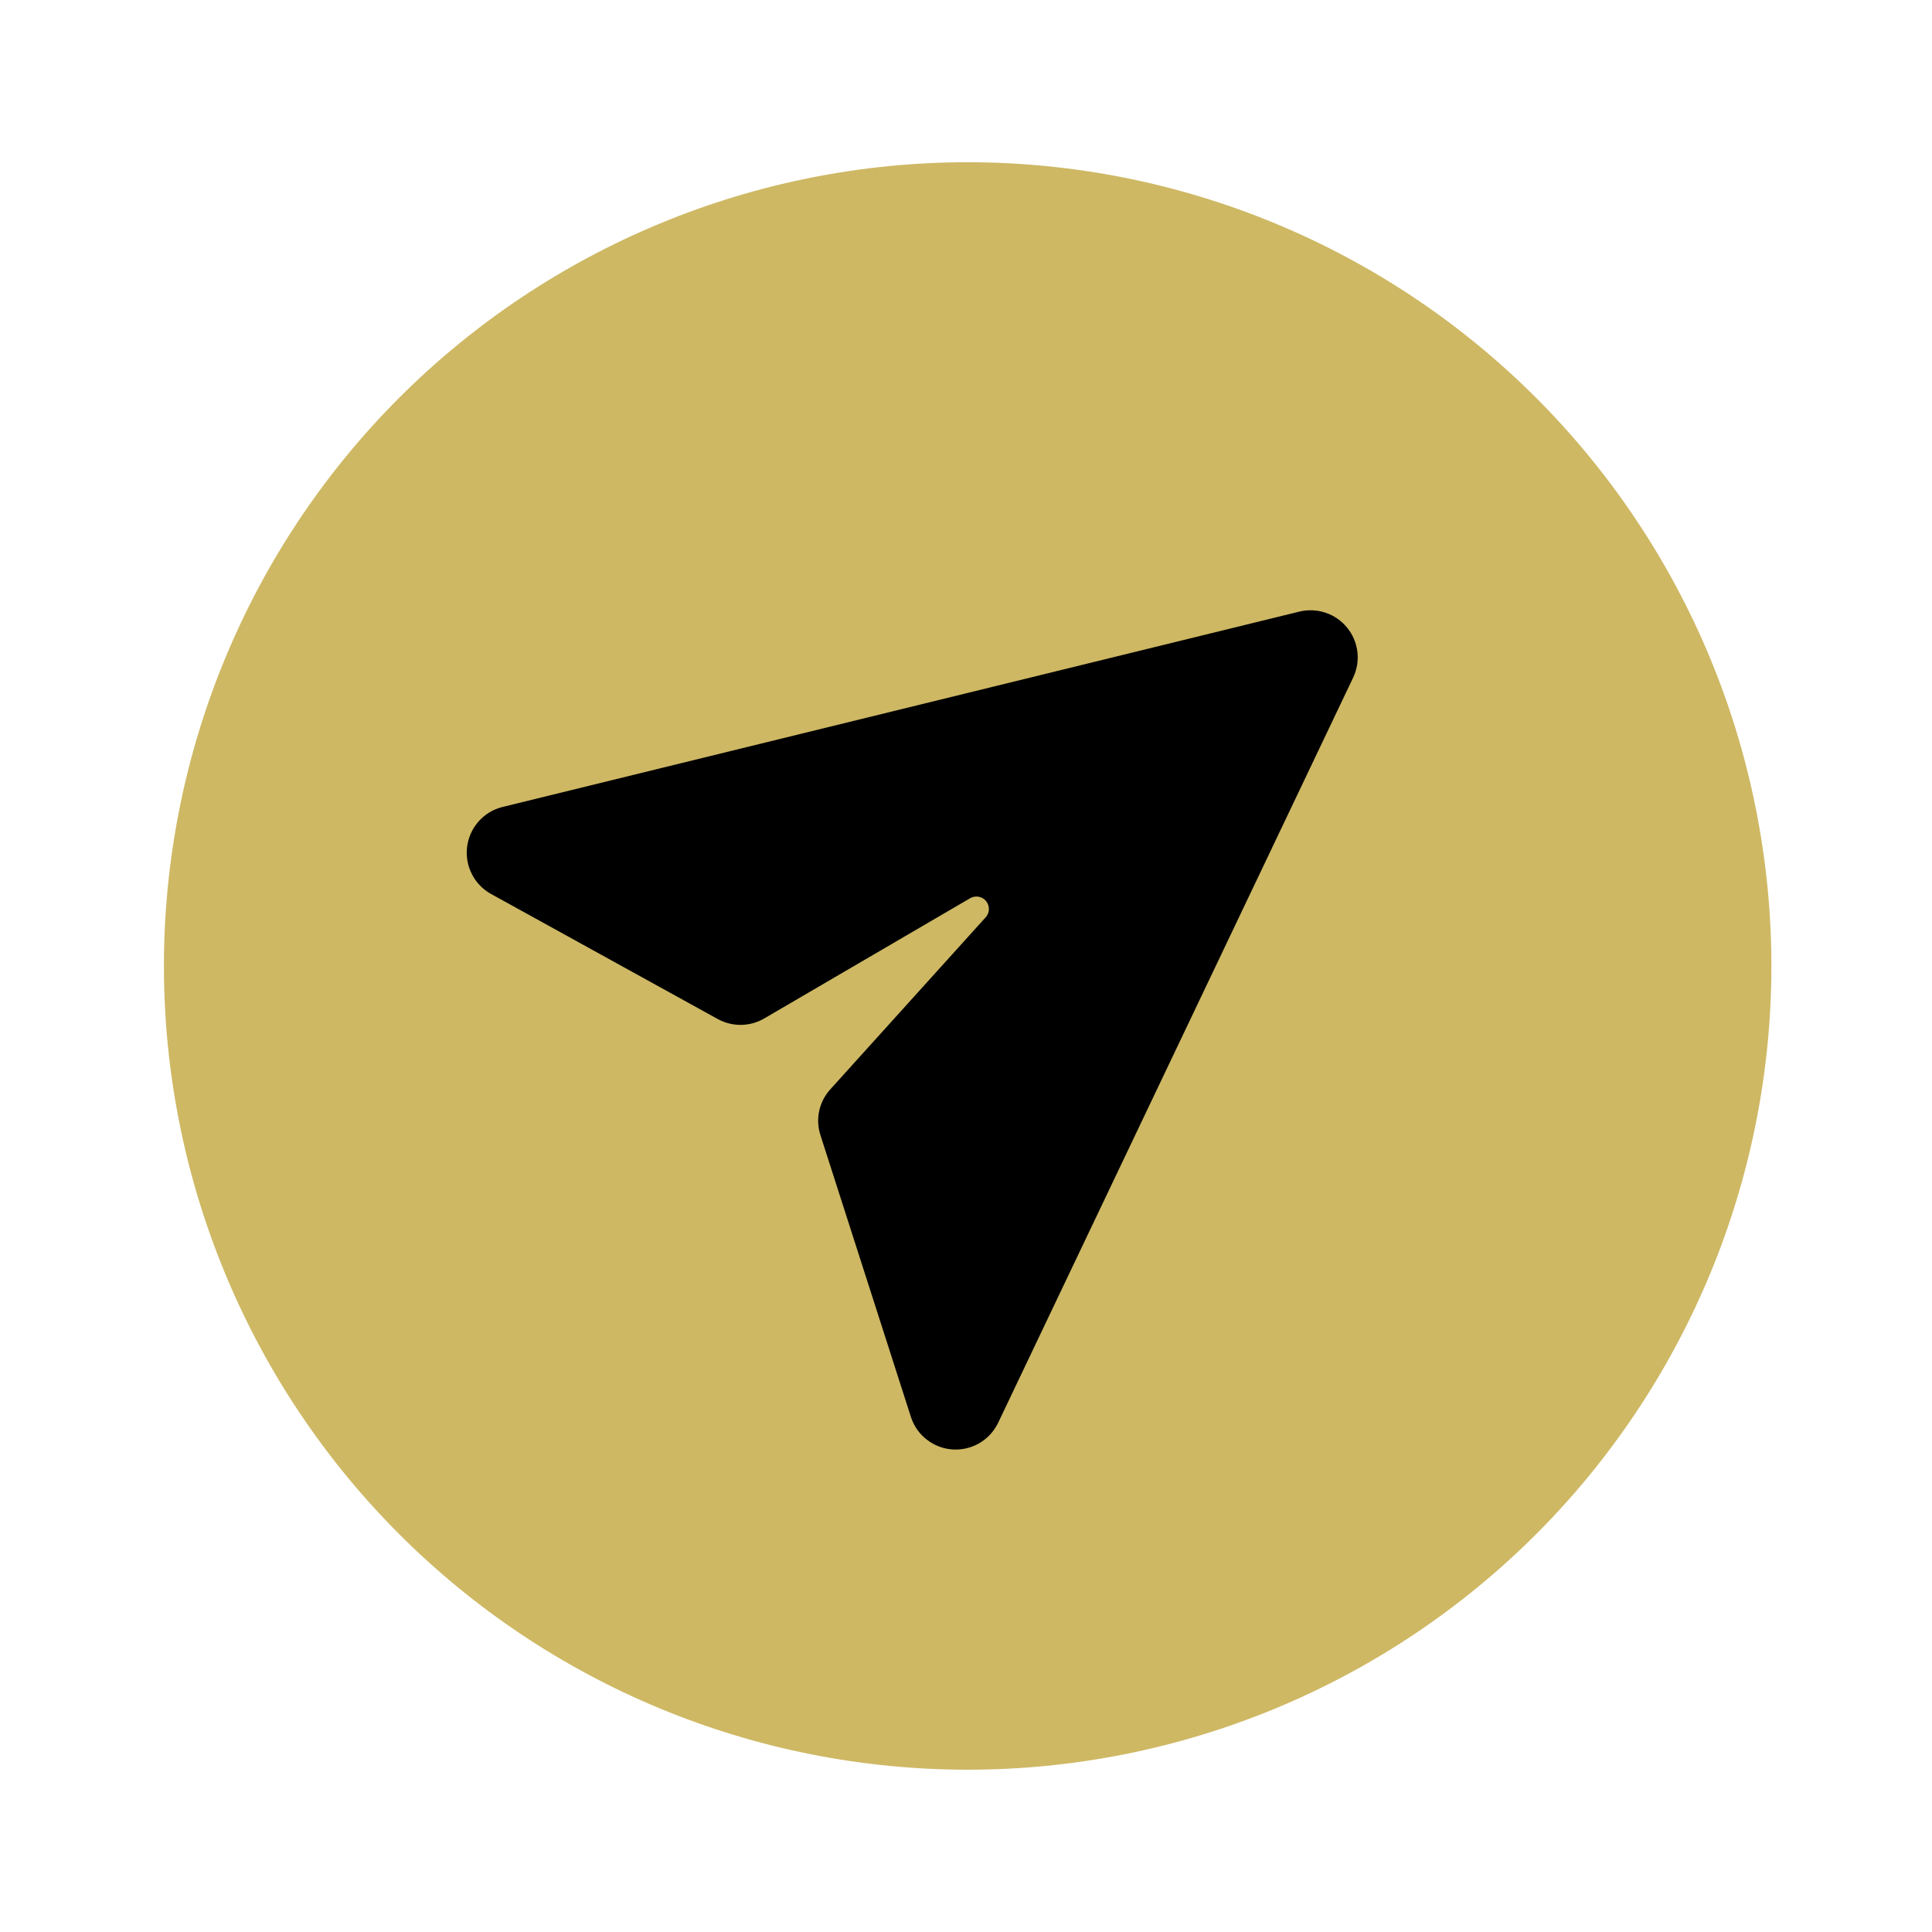 <svg width="38" height="38" viewBox="0 0 38 38" fill="none" xmlns="http://www.w3.org/2000/svg">
<g id="Alibaba Send 1">
<path id="Vector" d="M7.855 30.178C9.323 31.646 11.065 32.81 12.983 33.605C14.901 34.399 16.957 34.808 19.033 34.808C21.109 34.808 23.164 34.399 25.082 33.605C27 32.81 28.743 31.646 30.211 30.178C31.679 28.71 32.843 26.967 33.638 25.049C34.432 23.131 34.841 21.076 34.841 19C34.841 16.924 34.432 14.868 33.638 12.95C32.843 11.032 31.678 9.29 30.211 7.822C28.743 6.354 27 5.189 25.082 4.395C23.164 3.6 21.108 3.191 19.032 3.191C16.957 3.191 14.901 3.6 12.983 4.395C11.065 5.189 9.322 6.354 7.854 7.821C6.386 9.289 5.222 11.032 4.428 12.95C3.633 14.868 3.224 16.924 3.224 19C3.224 21.076 3.633 23.131 4.428 25.049C5.222 26.967 6.387 28.71 7.855 30.178Z" fill="#CEB864"/>
<path id="Vector_2" d="M9.88 15.873L25.559 12.029C25.729 11.988 25.907 11.996 26.073 12.052C26.239 12.107 26.386 12.209 26.496 12.345C26.607 12.48 26.677 12.645 26.698 12.819C26.719 12.992 26.69 13.168 26.615 13.327L19.629 27.991C19.548 28.156 19.42 28.294 19.261 28.386C19.102 28.478 18.919 28.521 18.736 28.509C18.552 28.497 18.376 28.43 18.231 28.317C18.085 28.205 17.977 28.052 17.919 27.877L16.139 22.333C16.088 22.179 16.078 22.014 16.112 21.855C16.145 21.696 16.22 21.549 16.329 21.428L19.38 18.05C19.422 18.007 19.447 17.951 19.45 17.891C19.453 17.831 19.434 17.772 19.396 17.725C19.359 17.679 19.306 17.647 19.247 17.637C19.188 17.627 19.127 17.639 19.076 17.67L15.031 20.032C14.893 20.113 14.736 20.156 14.575 20.158C14.415 20.16 14.257 20.12 14.117 20.043L9.658 17.583C9.495 17.493 9.363 17.356 9.28 17.19C9.196 17.024 9.164 16.837 9.188 16.652C9.212 16.468 9.29 16.295 9.414 16.156C9.537 16.017 9.7 15.918 9.88 15.873Z" fill="black"/>
</g>
</svg>
